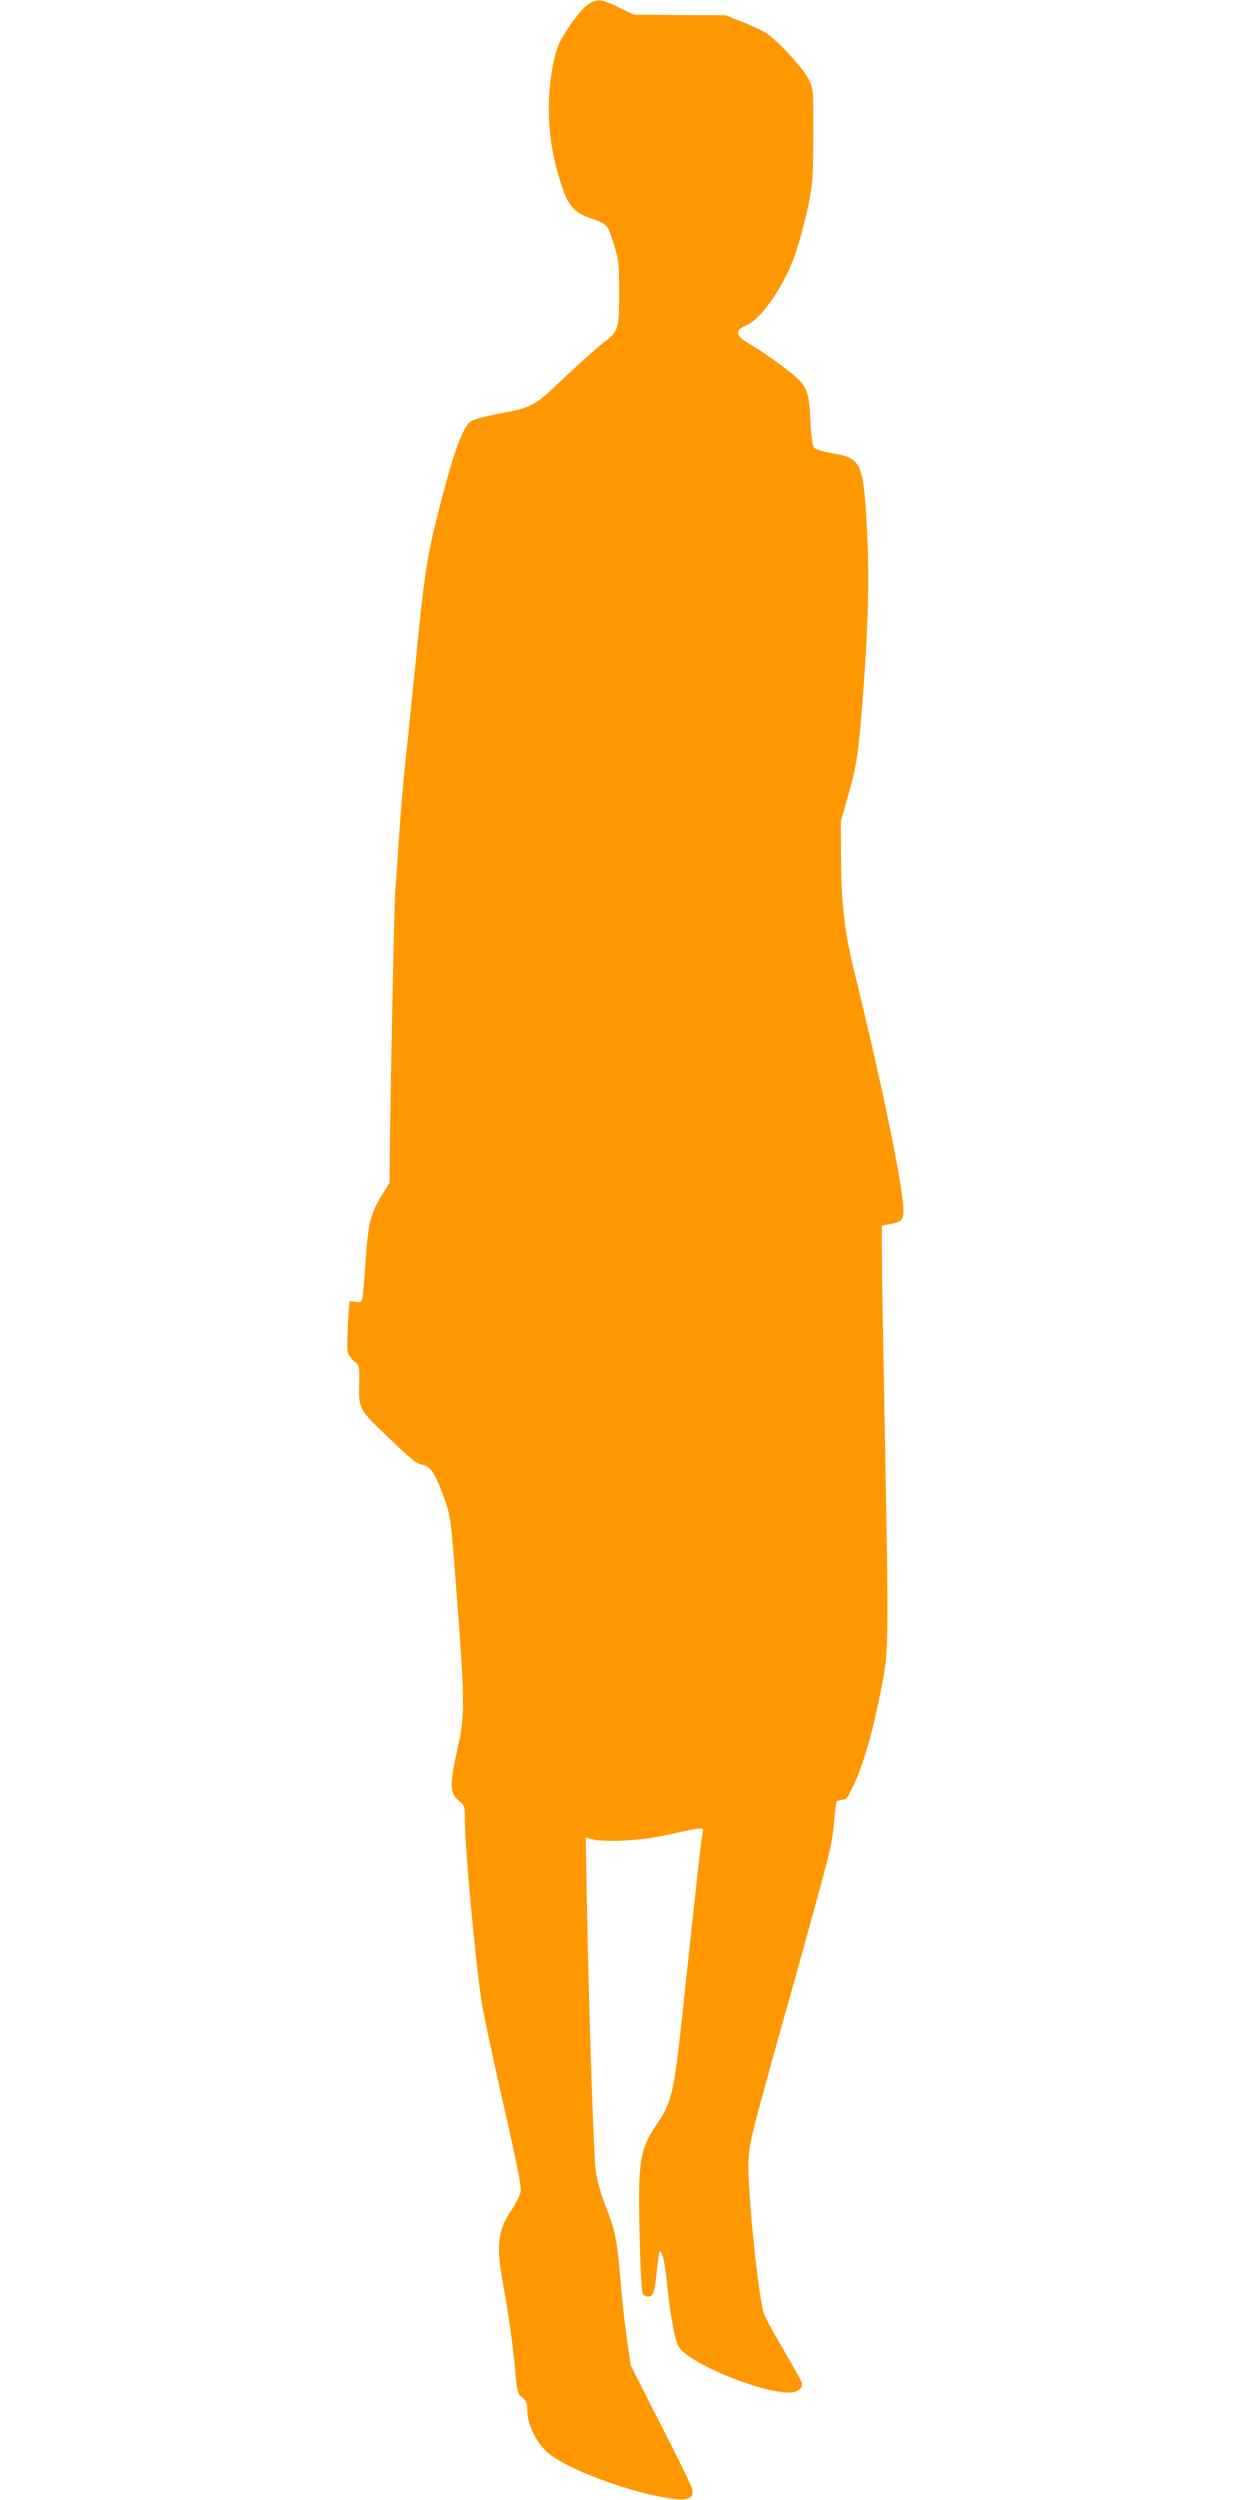 <?xml version="1.0" standalone="no"?>
<!DOCTYPE svg PUBLIC "-//W3C//DTD SVG 20010904//EN"
 "http://www.w3.org/TR/2001/REC-SVG-20010904/DTD/svg10.dtd">
<svg version="1.0" xmlns="http://www.w3.org/2000/svg"
 width="640pt" height="1280pt" viewBox="0 0 640 1280"
 preserveAspectRatio="xMidYMid meet">
<g transform="translate(0,1280) scale(0.1,-0.1)"
fill="#ff9800" stroke="none">
<path d="M3008 12775 c-34 -23 -105 -119 -143 -194 -30 -60 -55 -207 -55 -331
0 -135 19 -257 62 -389 35 -111 66 -148 143 -175 95 -33 96 -34 126 -131 26
-83 29 -102 29 -253 0 -189 -3 -198 -81 -257 -29 -22 -118 -102 -198 -177
-161 -153 -161 -153 -346 -188 -60 -12 -120 -28 -133 -36 -42 -28 -91 -162
-166 -459 -60 -234 -72 -316 -116 -755 -17 -168 -41 -408 -55 -535 -13 -126
-28 -315 -35 -420 -6 -104 -13 -208 -16 -230 -5 -38 -25 -1026 -28 -1350 l-1
-150 -37 -60 c-64 -105 -74 -147 -88 -372 -6 -83 -13 -159 -16 -168 -5 -12
-14 -14 -35 -10 -16 4 -29 3 -30 -2 -11 -132 -14 -243 -7 -262 5 -13 20 -32
34 -43 24 -19 25 -24 23 -118 -3 -117 4 -130 113 -235 160 -154 176 -167 209
-174 44 -9 67 -44 112 -168 35 -98 35 -98 67 -518 41 -549 41 -601 0 -780 -38
-170 -37 -217 9 -254 30 -25 31 -30 31 -98 0 -145 60 -789 90 -958 11 -61 60
-290 110 -510 62 -270 90 -411 86 -434 -3 -19 -22 -59 -42 -88 -75 -110 -85
-185 -50 -378 31 -171 53 -326 65 -464 8 -96 11 -107 35 -126 22 -17 26 -29
26 -71 0 -65 45 -158 100 -208 99 -89 449 -218 656 -241 72 -8 99 8 87 53 -3
15 -75 163 -160 328 l-153 302 -20 133 c-10 74 -24 195 -30 269 -20 239 -27
279 -75 404 -32 81 -49 144 -56 200 -10 94 -35 841 -44 1349 l-6 349 33 -9
c69 -17 248 -7 378 21 205 45 194 44 187 10 -7 -31 -36 -298 -92 -824 -54
-513 -62 -548 -143 -667 -87 -129 -97 -191 -87 -573 4 -180 11 -290 17 -298 6
-7 21 -12 32 -10 23 3 28 24 43 168 8 71 9 74 22 50 8 -13 20 -85 27 -160 16
-159 40 -286 60 -317 54 -84 415 -233 564 -233 46 0 74 23 64 54 -4 11 -47 88
-95 170 -49 82 -94 165 -99 185 -31 108 -83 633 -78 776 4 93 17 144 188 755
239 854 239 858 250 979 5 57 11 106 13 108 3 2 15 6 27 8 27 5 22 -1 53 60
57 114 104 278 153 530 34 171 34 227 14 1310 -8 413 -15 815 -15 895 l0 145
48 9 c64 11 70 25 57 133 -21 177 -124 662 -249 1172 -47 192 -63 331 -65 556
l-1 200 37 131 c43 149 52 207 73 469 29 367 37 640 25 867 -19 378 -26 392
-189 419 -39 7 -76 19 -83 27 -8 8 -15 65 -19 141 -7 138 -15 165 -71 218 -43
40 -178 137 -245 175 -68 38 -72 68 -14 91 79 32 199 207 255 373 19 55 46
158 62 229 25 120 27 148 28 370 1 234 0 241 -23 288 -29 60 -169 209 -225
242 -23 13 -77 38 -121 55 l-79 32 -236 1 -235 2 -79 38 c-92 44 -109 45 -158
12z"/>
</g>
</svg>
